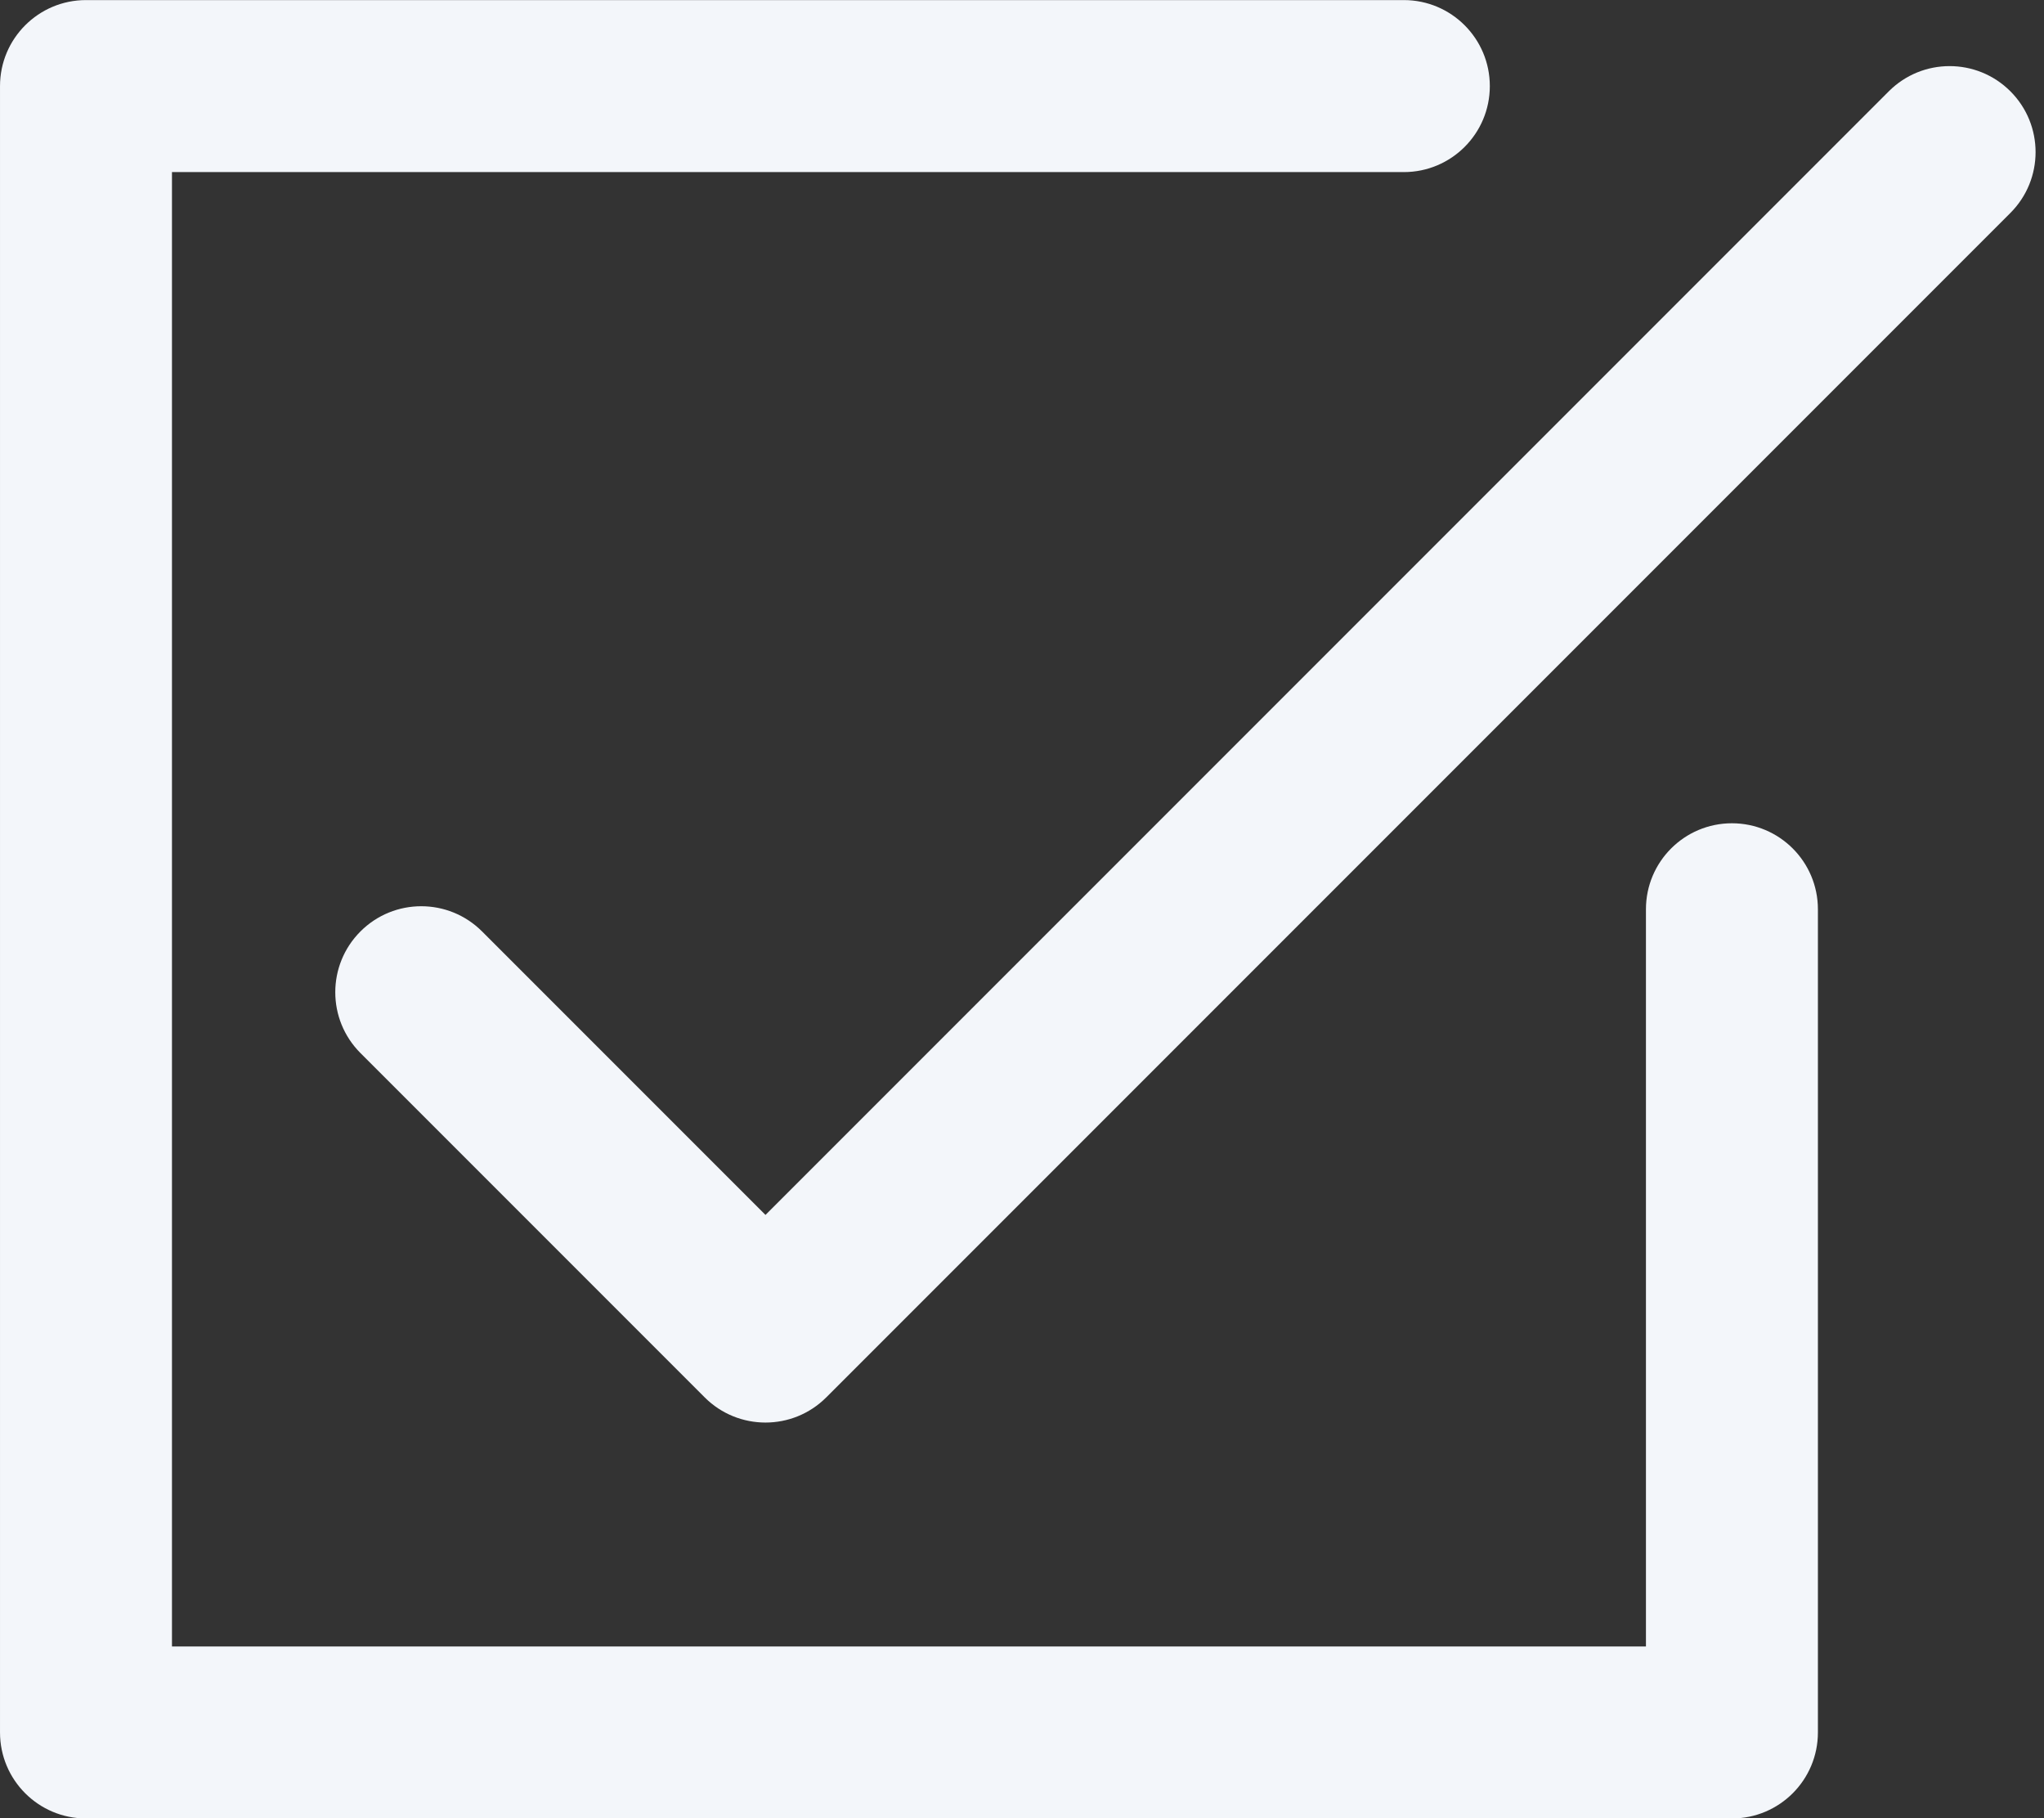 <?xml version="1.0" encoding="UTF-8" standalone="no"?><svg xmlns="http://www.w3.org/2000/svg" xmlns:xlink="http://www.w3.org/1999/xlink" fill="#000000" height="793.6" preserveAspectRatio="xMidYMid meet" version="1" viewBox="67.9 99.3 892.3 793.6" width="892.3" zoomAndPan="magnify"><rect x="67.9" y="99.3" width="892.3" height="793.6" fill="#333333" stroke="none"/><g fill="#f3f6fa" id="change1_1"><path d="M 823.965 892.934 L 105.438 892.934 C 84.711 892.934 67.906 876.129 67.906 855.398 L 67.906 136.871 C 67.906 116.141 84.711 99.336 105.438 99.336 L 680.742 99.336 C 701.473 99.336 718.277 116.141 718.277 136.871 C 718.277 157.602 701.473 174.406 680.742 174.406 L 142.973 174.406 L 142.973 817.863 L 786.43 817.863 L 786.43 496.137 C 786.43 475.406 803.234 458.602 823.965 458.602 C 844.695 458.602 861.5 475.406 861.5 496.137 L 861.5 855.398 C 861.5 876.129 844.695 892.934 823.965 892.934"/><path d="M 402.066 720.148 C 392.461 720.148 382.852 716.484 375.523 709.156 L 225.254 558.887 C 210.598 544.23 210.598 520.465 225.254 505.805 C 239.914 491.145 263.68 491.145 278.34 505.805 L 402.066 629.531 L 892.449 139.148 C 907.109 124.488 930.871 124.488 945.531 139.148 C 960.188 153.805 960.188 177.574 945.531 192.23 L 428.605 709.156 C 421.277 716.484 411.672 720.148 402.066 720.148"/></g></svg>